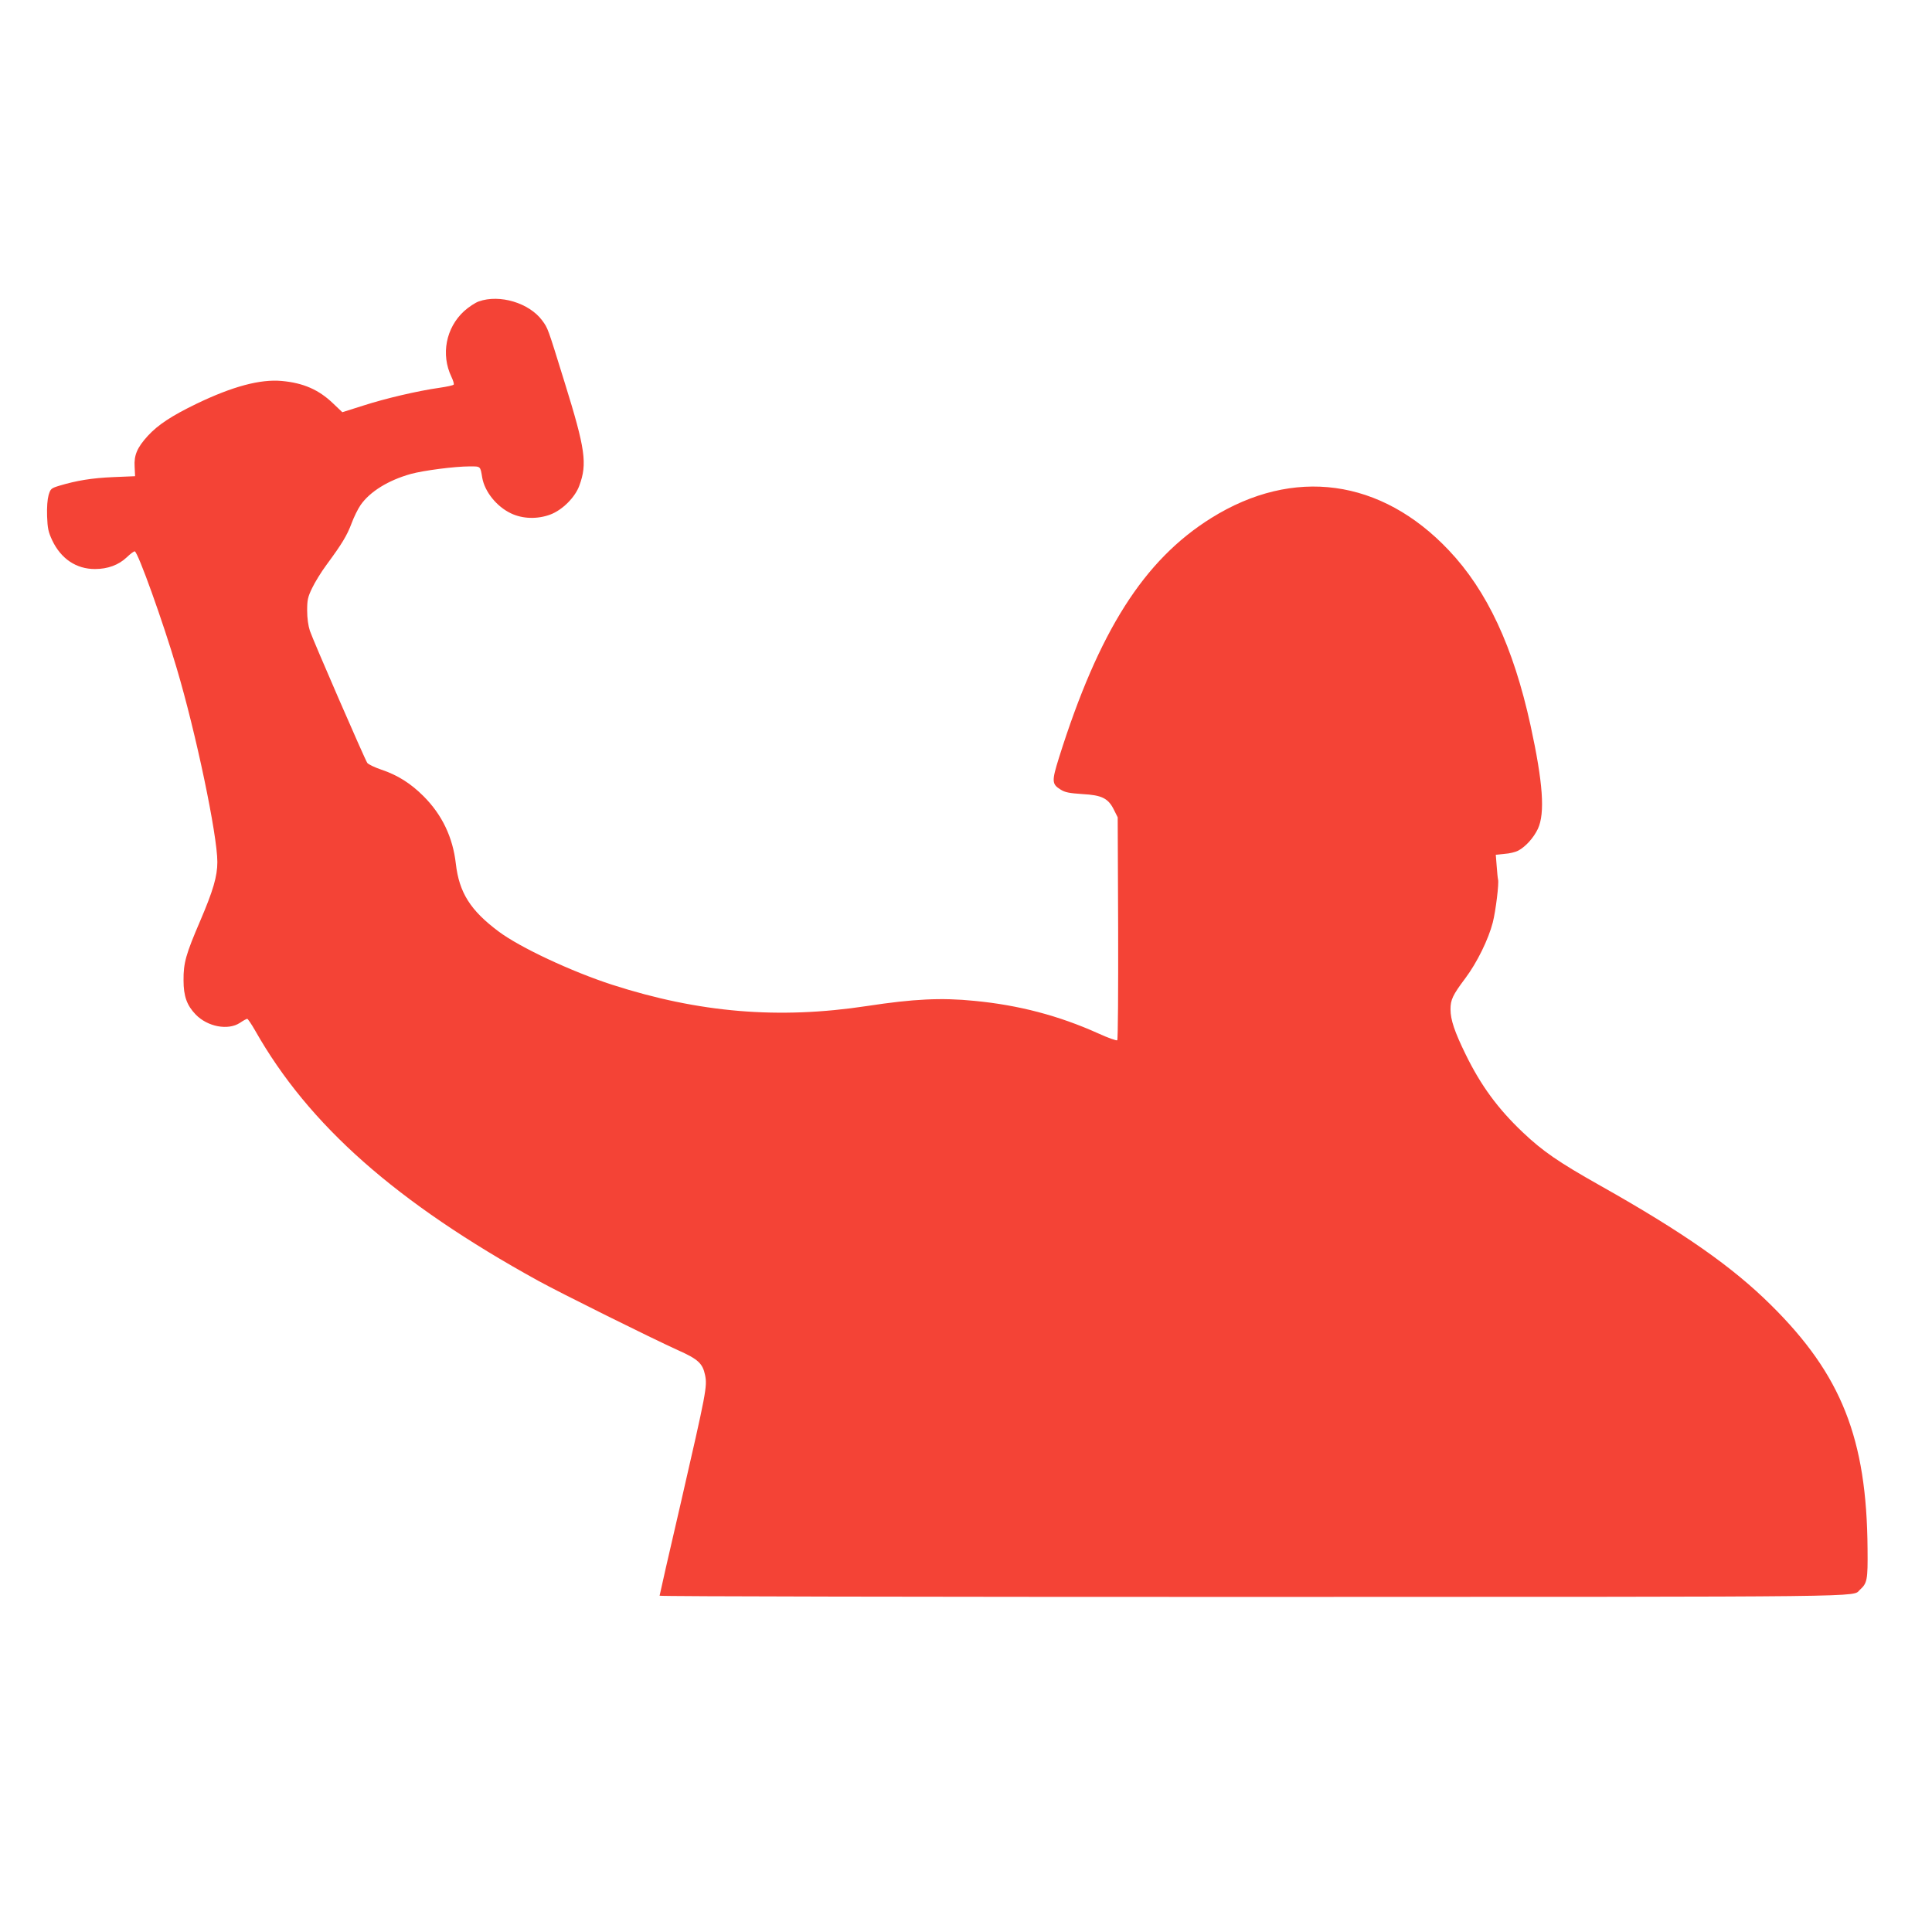 <?xml version="1.0" standalone="no"?>
<!DOCTYPE svg PUBLIC "-//W3C//DTD SVG 20010904//EN"
 "http://www.w3.org/TR/2001/REC-SVG-20010904/DTD/svg10.dtd">
<svg version="1.0" xmlns="http://www.w3.org/2000/svg"
 width="1280pt" height="1280pt" viewBox="0 0 1280 1280"
 preserveAspectRatio="xMidYMid meet">
<g transform="translate(0,1280) scale(0.1,-0.1)"
fill="#f44336" stroke="none">
<path d="M3172 10803 c-23 -8 -67 -37 -97 -64 -121 -111 -155 -288 -84 -436
11 -23 18 -46 15 -51 -3 -5 -45 -14 -93 -21 -148 -21 -360 -71 -506 -118
l-139 -44 -62 59 c-94 90 -196 135 -339 148 -143 13 -326 -36 -565 -151 -165
-80 -255 -139 -323 -213 -70 -77 -92 -127 -87 -205 l3 -62 -145 -6 c-142 -6
-243 -23 -357 -57 -55 -17 -58 -20 -71 -62 -8 -29 -12 -80 -10 -140 3 -81 8
-104 34 -160 58 -122 159 -190 283 -190 85 0 157 27 210 77 25 24 49 42 54 40
22 -7 187 -467 277 -772 128 -429 270 -1107 270 -1286 0 -95 -28 -190 -114
-391 -94 -219 -111 -277 -110 -393 0 -105 22 -166 81 -227 79 -81 214 -106
292 -55 22 15 44 27 49 27 4 0 28 -35 52 -77 355 -627 935 -1140 1875 -1658
147 -81 743 -377 928 -461 132 -59 162 -87 178 -163 16 -76 8 -114 -160 -846
-78 -335 -141 -613 -141 -617 0 -5 1767 -8 3928 -8 4187 1 3971 -2 4024 47 49
44 53 65 51 271 -5 731 -173 1154 -639 1615 -256 254 -580 481 -1132 792 -277
156 -381 228 -512 352 -167 158 -280 313 -380 518 -73 149 -100 229 -100 298
0 63 14 94 99 207 77 103 152 256 181 368 20 79 42 261 35 285 -2 7 -6 46 -9
88 l-6 76 59 6 c32 2 72 12 89 21 49 26 102 84 131 145 48 104 34 305 -49 686
-114 520 -288 892 -541 1159 -449 475 -1029 554 -1574 214 -447 -279 -745
-749 -1009 -1588 -49 -157 -48 -175 12 -212 29 -18 57 -23 144 -29 129 -7 171
-28 209 -106 l24 -48 3 -734 c1 -404 -1 -738 -6 -743 -4 -4 -62 16 -127 46
-260 117 -526 187 -819 215 -219 22 -403 13 -711 -34 -586 -89 -1113 -45
-1690 141 -268 87 -611 247 -752 353 -186 139 -261 257 -283 449 -20 175 -91
324 -214 447 -85 85 -172 140 -280 176 -44 15 -86 35 -93 45 -18 28 -359 812
-380 875 -11 34 -18 83 -18 134 0 70 4 89 33 149 18 38 61 108 96 155 101 137
135 193 165 273 15 41 42 96 60 122 62 89 183 164 333 206 84 23 291 50 390
50 73 0 70 3 83 -75 16 -92 95 -191 190 -236 77 -37 175 -40 261 -8 80 30 164
114 192 191 54 146 40 243 -97 684 -115 371 -110 357 -149 411 -86 116 -281
175 -420 126z"/>
</g>
</svg>
